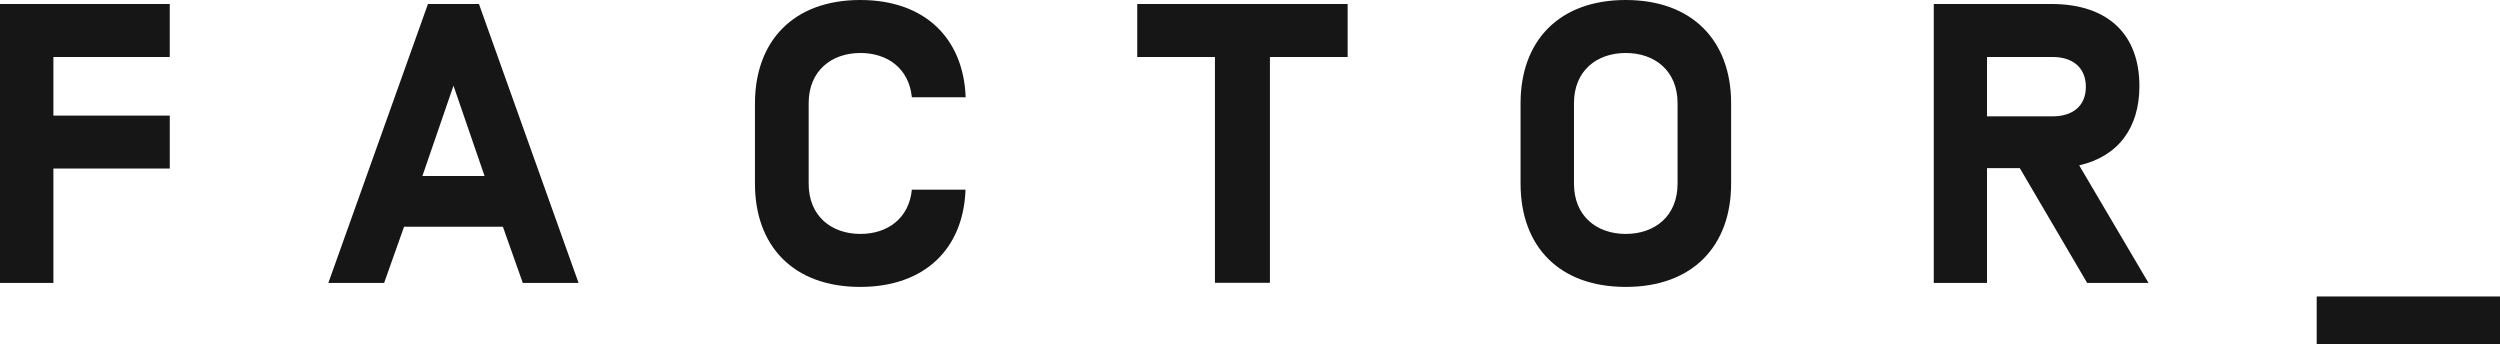 <svg xmlns="http://www.w3.org/2000/svg" viewBox="0 0 664.31 91.49"><defs><style>.cls-1{fill:#161616}</style></defs><g id="Layer_2" data-name="Layer 2"><g id="Layer_1-2" data-name="Layer 1"><g id="black_wordmark" data-name="black wordmark"><path d="M14.19 30.71h30.92v14.08H14.19v30.39H0V1.06h45.11v14.08H14.19ZM107.37 60.25l-5.3 14.93H87.25l26.47-74.12h13.55l26.47 74.12h-14.82l-5.29-14.93Zm13.13-37.48-8.26 24h16.52ZM256.56 50.4c-.53 15.57-10.7 25.84-28 25.84-17.79 0-27.95-10.91-27.95-27.43V27.42C200.65 10.91 210.81 0 228.6 0c17.26 0 27.43 10.27 28 25.84h-14.3c-.74-7.63-6.46-11.76-13.66-11.76-7.73 0-13.76 4.77-13.76 13.34v21.39c0 8.58 6 13.35 13.76 13.35 7.2 0 12.92-4.13 13.66-11.76ZM337.45 15.14v60h-14.61v-60h-20.65V1.06h55.91v14.08ZM460 48.81c0 16.52-10.17 27.43-28 27.43s-27.95-10.91-27.95-27.43V27.42C404.05 10.91 414.22 0 432 0s28 10.91 28 27.42Zm-14.23-21.39c0-8.57-6-13.34-13.77-13.34s-13.76 4.77-13.76 13.34v21.39c0 8.58 6 13.35 13.76 13.35s13.77-4.77 13.77-13.35ZM528 44.68v30.5h-14.15V1.06h31.24c15.25 0 23.4 8.26 23.4 21.81 0 11-5.51 18.64-16 21.07l18.42 31.24h-16.3l-17.9-30.5Zm17.37-29.54H528v15.78h17.37c5.4 0 8.89-2.75 8.89-7.84s-3.45-7.94-8.85-7.94ZM664.31 78.78v12.71H615.6V78.78Z" class="cls-1"/></g></g></g></svg>